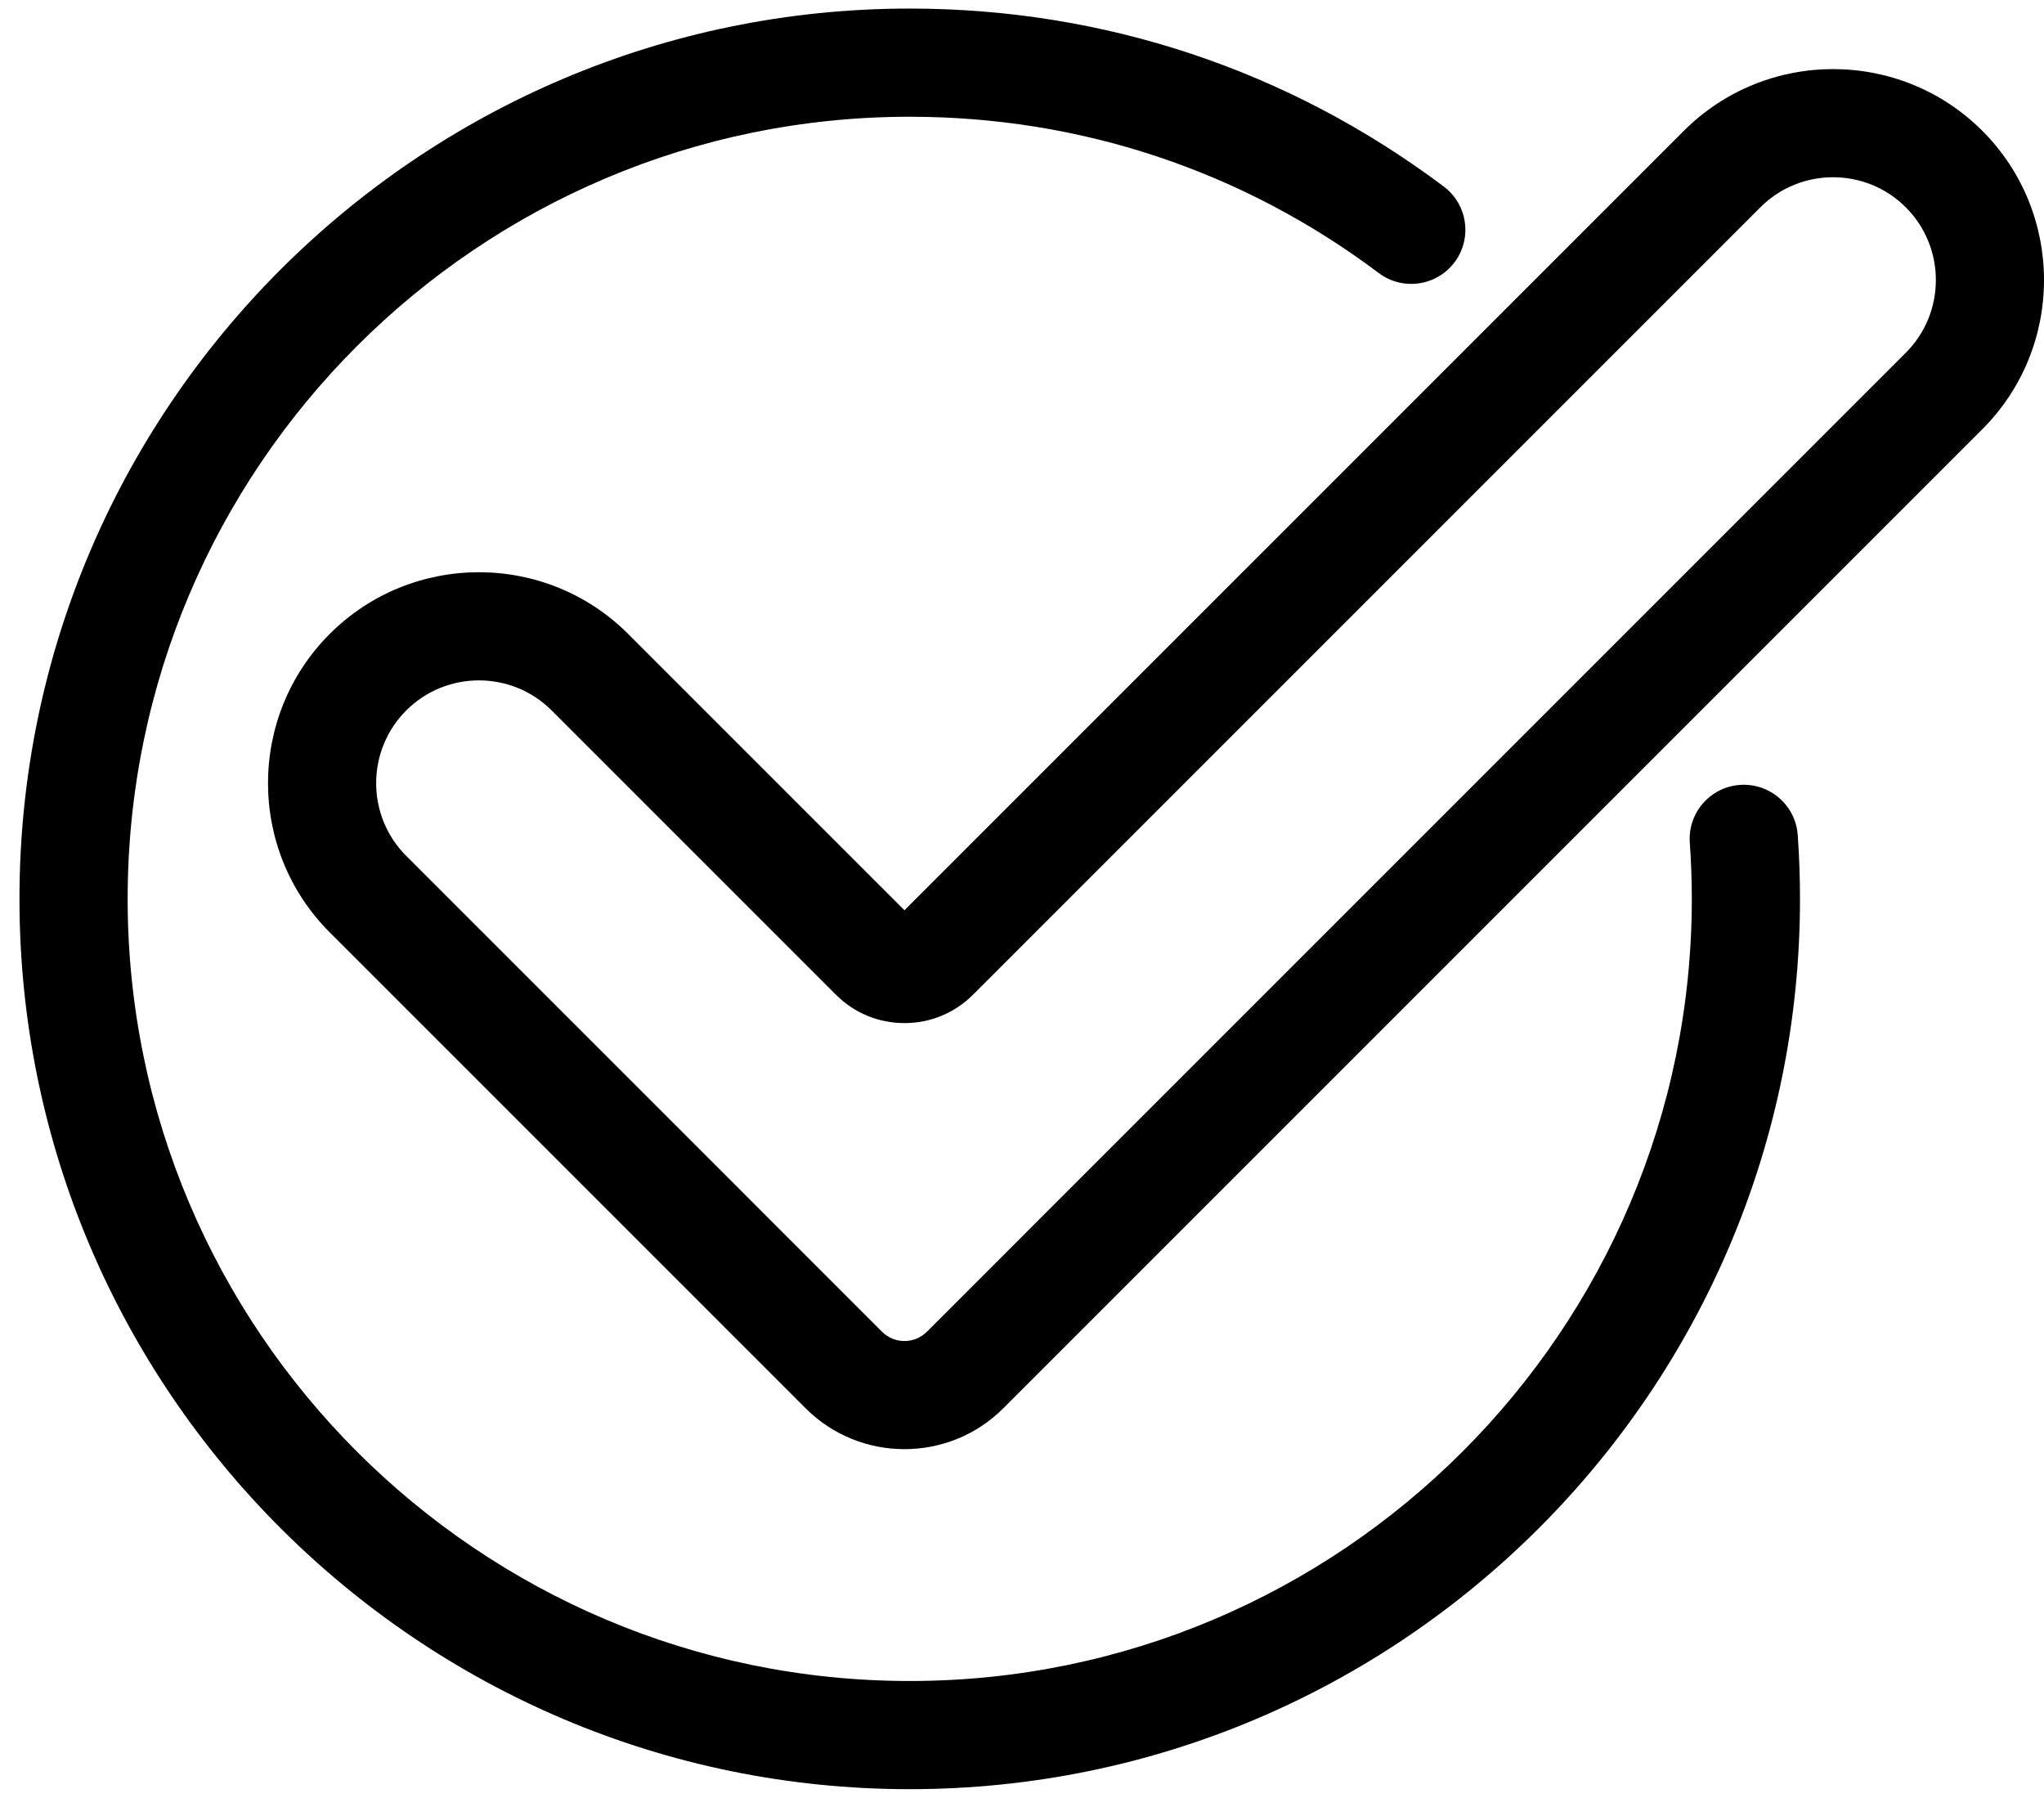 <?xml version="1.0" encoding="utf-8"?>
<!-- Generator: Adobe Illustrator 16.0.0, SVG Export Plug-In . SVG Version: 6.00 Build 0)  -->
<!DOCTYPE svg PUBLIC "-//W3C//DTD SVG 1.1//EN" "http://www.w3.org/Graphics/SVG/1.1/DTD/svg11.dtd">
<svg version="1.1" id="Layer_1" xmlns="http://www.w3.org/2000/svg" xmlns:xlink="http://www.w3.org/1999/xlink" x="0px" y="0px"
	 width="595.275px" height="523.527px" viewBox="0 159.179 595.275 523.527" enable-background="new 0 159.179 595.275 523.527"
	 xml:space="preserve">
<g>
	<g>
		<g>
			<path d="M523.551,402.336c-0.626-8.677-8.156-15.19-16.846-14.58c-8.678,0.625-15.206,8.167-14.583,16.845
				c0.389,5.361,0.584,10.861,0.584,16.342c0,125.591-102.175,227.766-227.765,227.766c-125.591,0-227.765-102.176-227.765-227.766
				S139.35,193.178,264.943,193.178c49.737,0,96.974,15.74,136.6,45.516c6.957,5.225,16.829,3.824,22.057-3.13
				c5.229-6.955,3.827-16.832-3.128-22.057c-45.13-33.91-98.909-51.834-155.529-51.834C121.98,161.671,5.669,277.981,5.669,420.943
				c0,142.962,116.311,259.27,259.273,259.27c142.964,0,259.271-116.307,259.271-259.27
				C524.213,414.708,523.99,408.448,523.551,402.336z"/>
		</g>
	</g>
	<g>
		<g>
			<path d="M577.306,197.272c-23.962-23.961-62.952-23.961-86.916,0L263.404,424.257l-80.465-80.466
				c-23.962-23.96-62.952-23.96-86.913,0c-23.962,23.962-23.962,62.952,0,86.914l138.582,138.581
				c7.94,7.94,18.369,11.909,28.797,11.909c10.43,0,20.859-3.969,28.799-11.909l285.103-285.102
				C601.266,260.224,601.266,221.236,577.306,197.272z M555.026,261.908L269.923,547.012c-3.592,3.593-9.443,3.593-13.036,0
				L118.306,408.429c-11.679-11.678-11.679-30.678,0-42.355c5.838-5.841,13.507-8.759,21.176-8.759
				c7.671,0,15.341,2.919,21.178,8.759l82.778,82.777c5.334,5.333,12.427,8.27,19.967,8.27c7.545,0,14.637-2.938,19.969-8.271
				l229.297-229.298c11.674-11.679,30.678-11.679,42.354,0C566.704,231.229,566.704,250.229,555.026,261.908z"/>
		</g>
	</g>
</g>
</svg>
